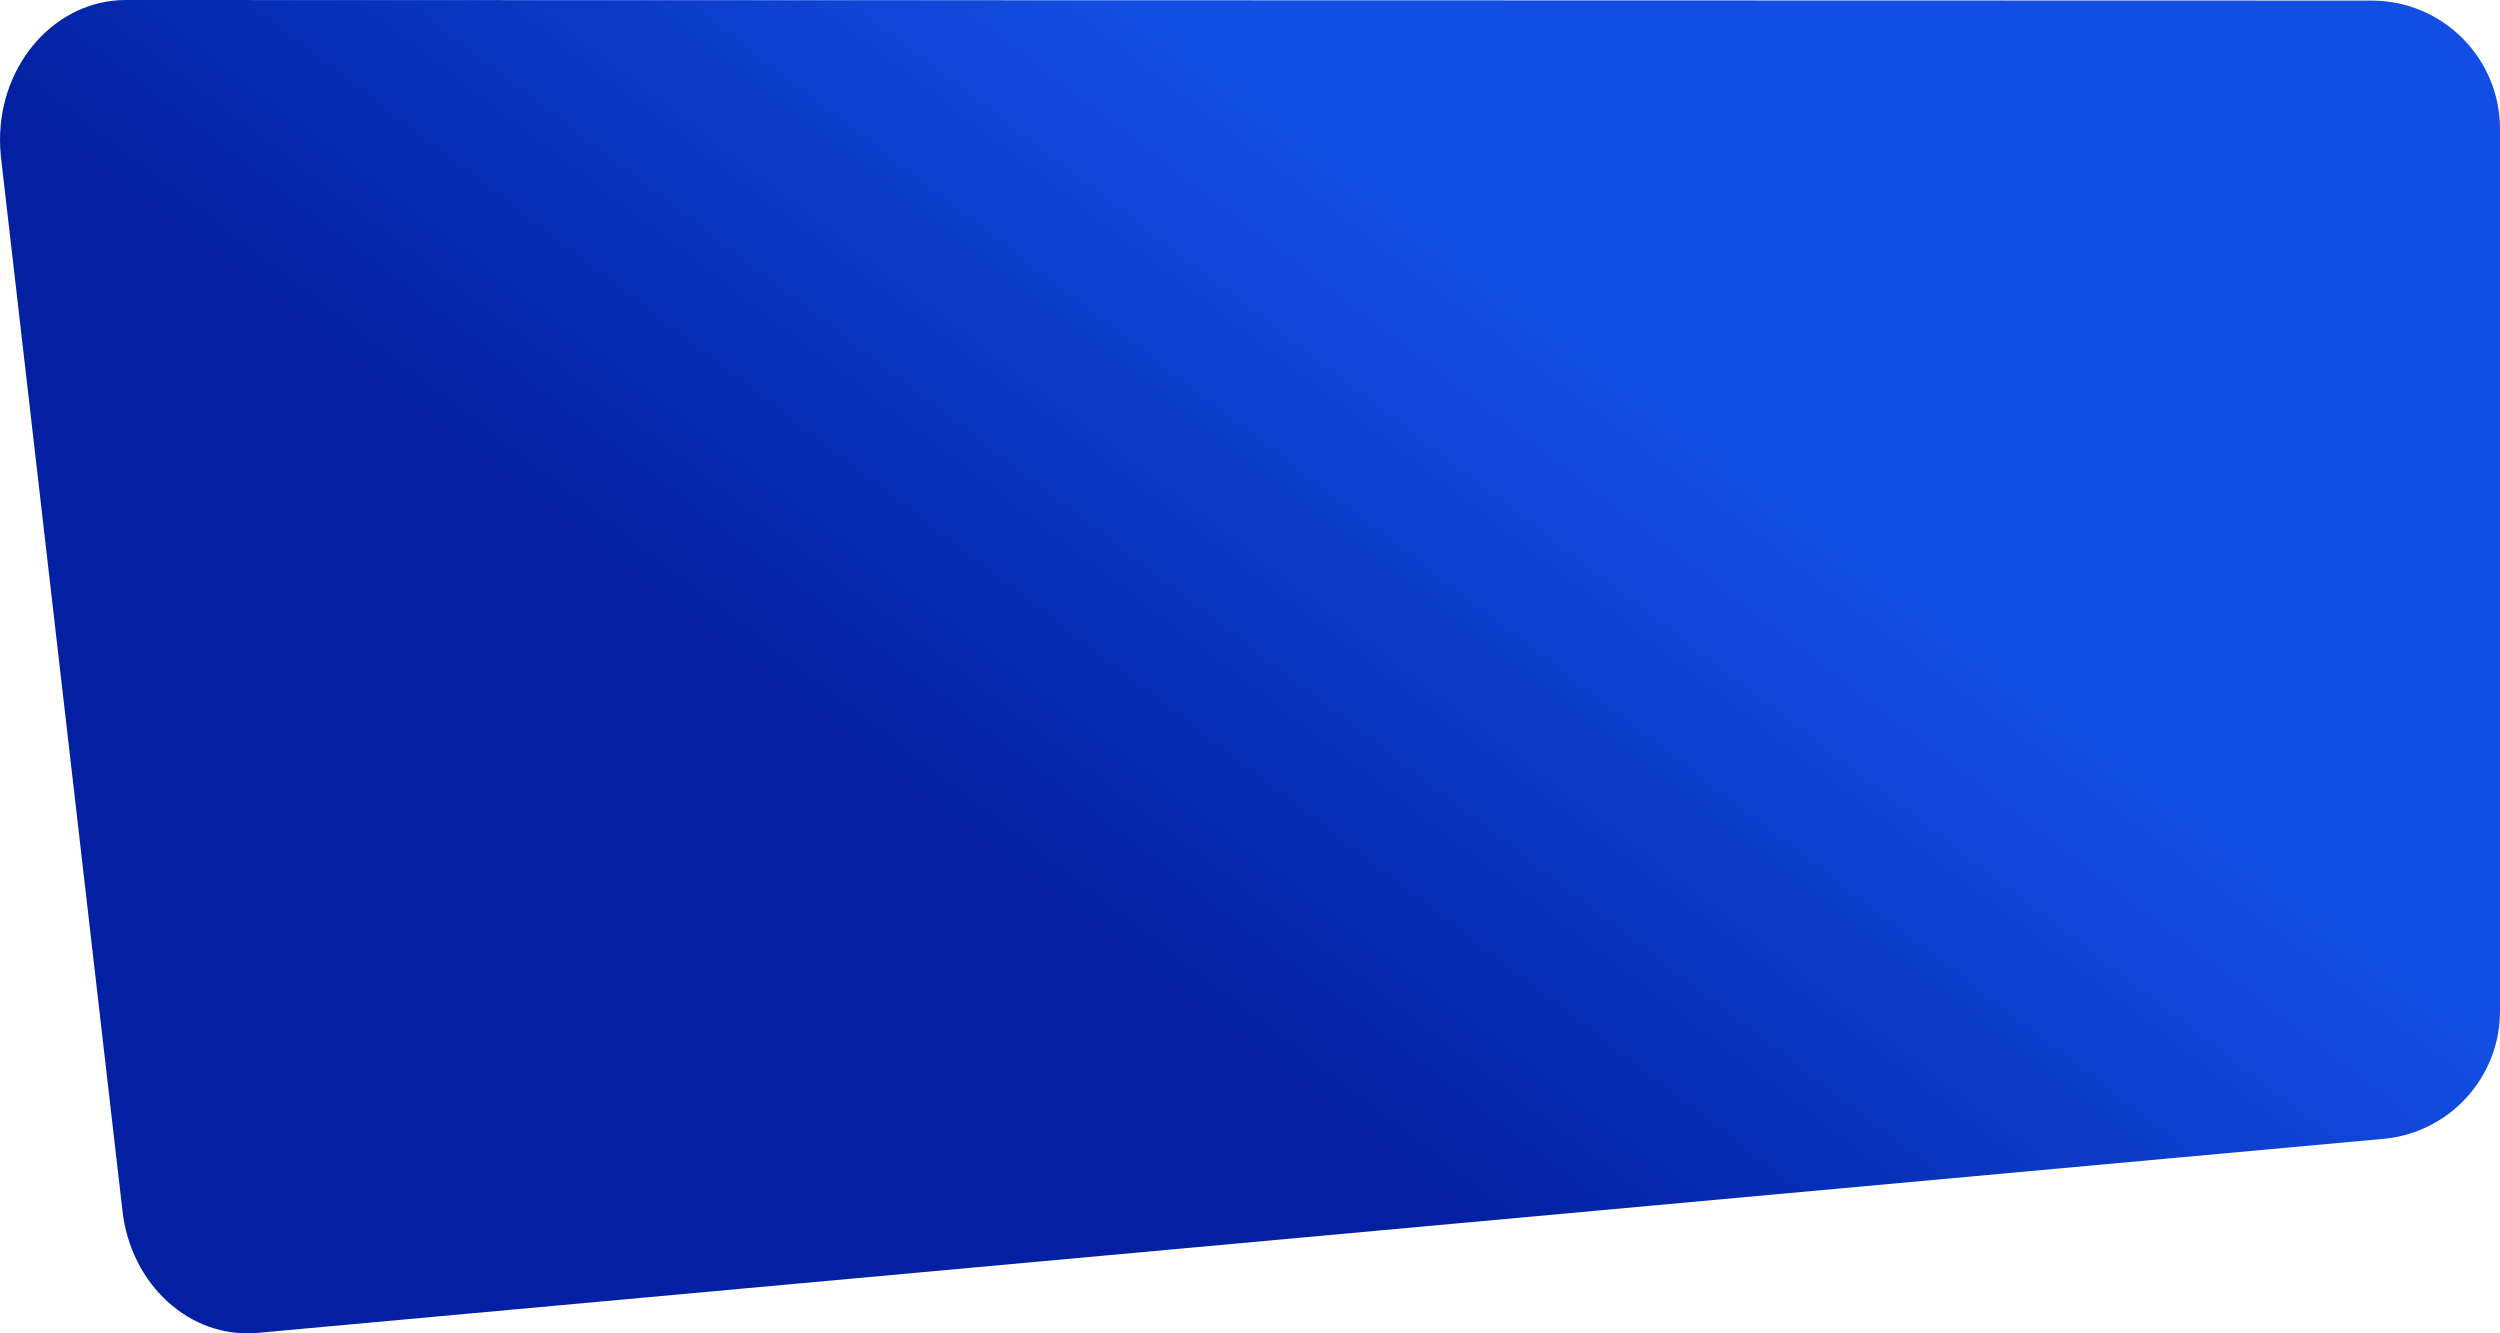 <svg width="1170" height="624" viewBox="0 0 1170 624" xmlns="http://www.w3.org/2000/svg">
    <defs>
        <linearGradient x1="40.31%" y1="64.222%" x2="73.736%" y2="41.03%" id="ugh67tnlfa">
            <stop stop-color="#0220A1" offset="0%"/>
            <stop stop-color="#134EE4" offset="100%"/>
        </linearGradient>
    </defs>
    <path d="M1110 .28 58.89 0C26.374-.008 0 29.317 0 65.5c0 2.625.14 5.247.423 7.854L57.276 566.32c3.786 34.95 31.716 60.325 63.247 57.459l994.93-90.802c30.896-2.82 54.547-28.727 54.547-59.751V60.296c-.016-33.131-26.87-59.991-60-60.016z" fill="url(#ugh67tnlfa)" fill-rule="evenodd"/>
</svg>
